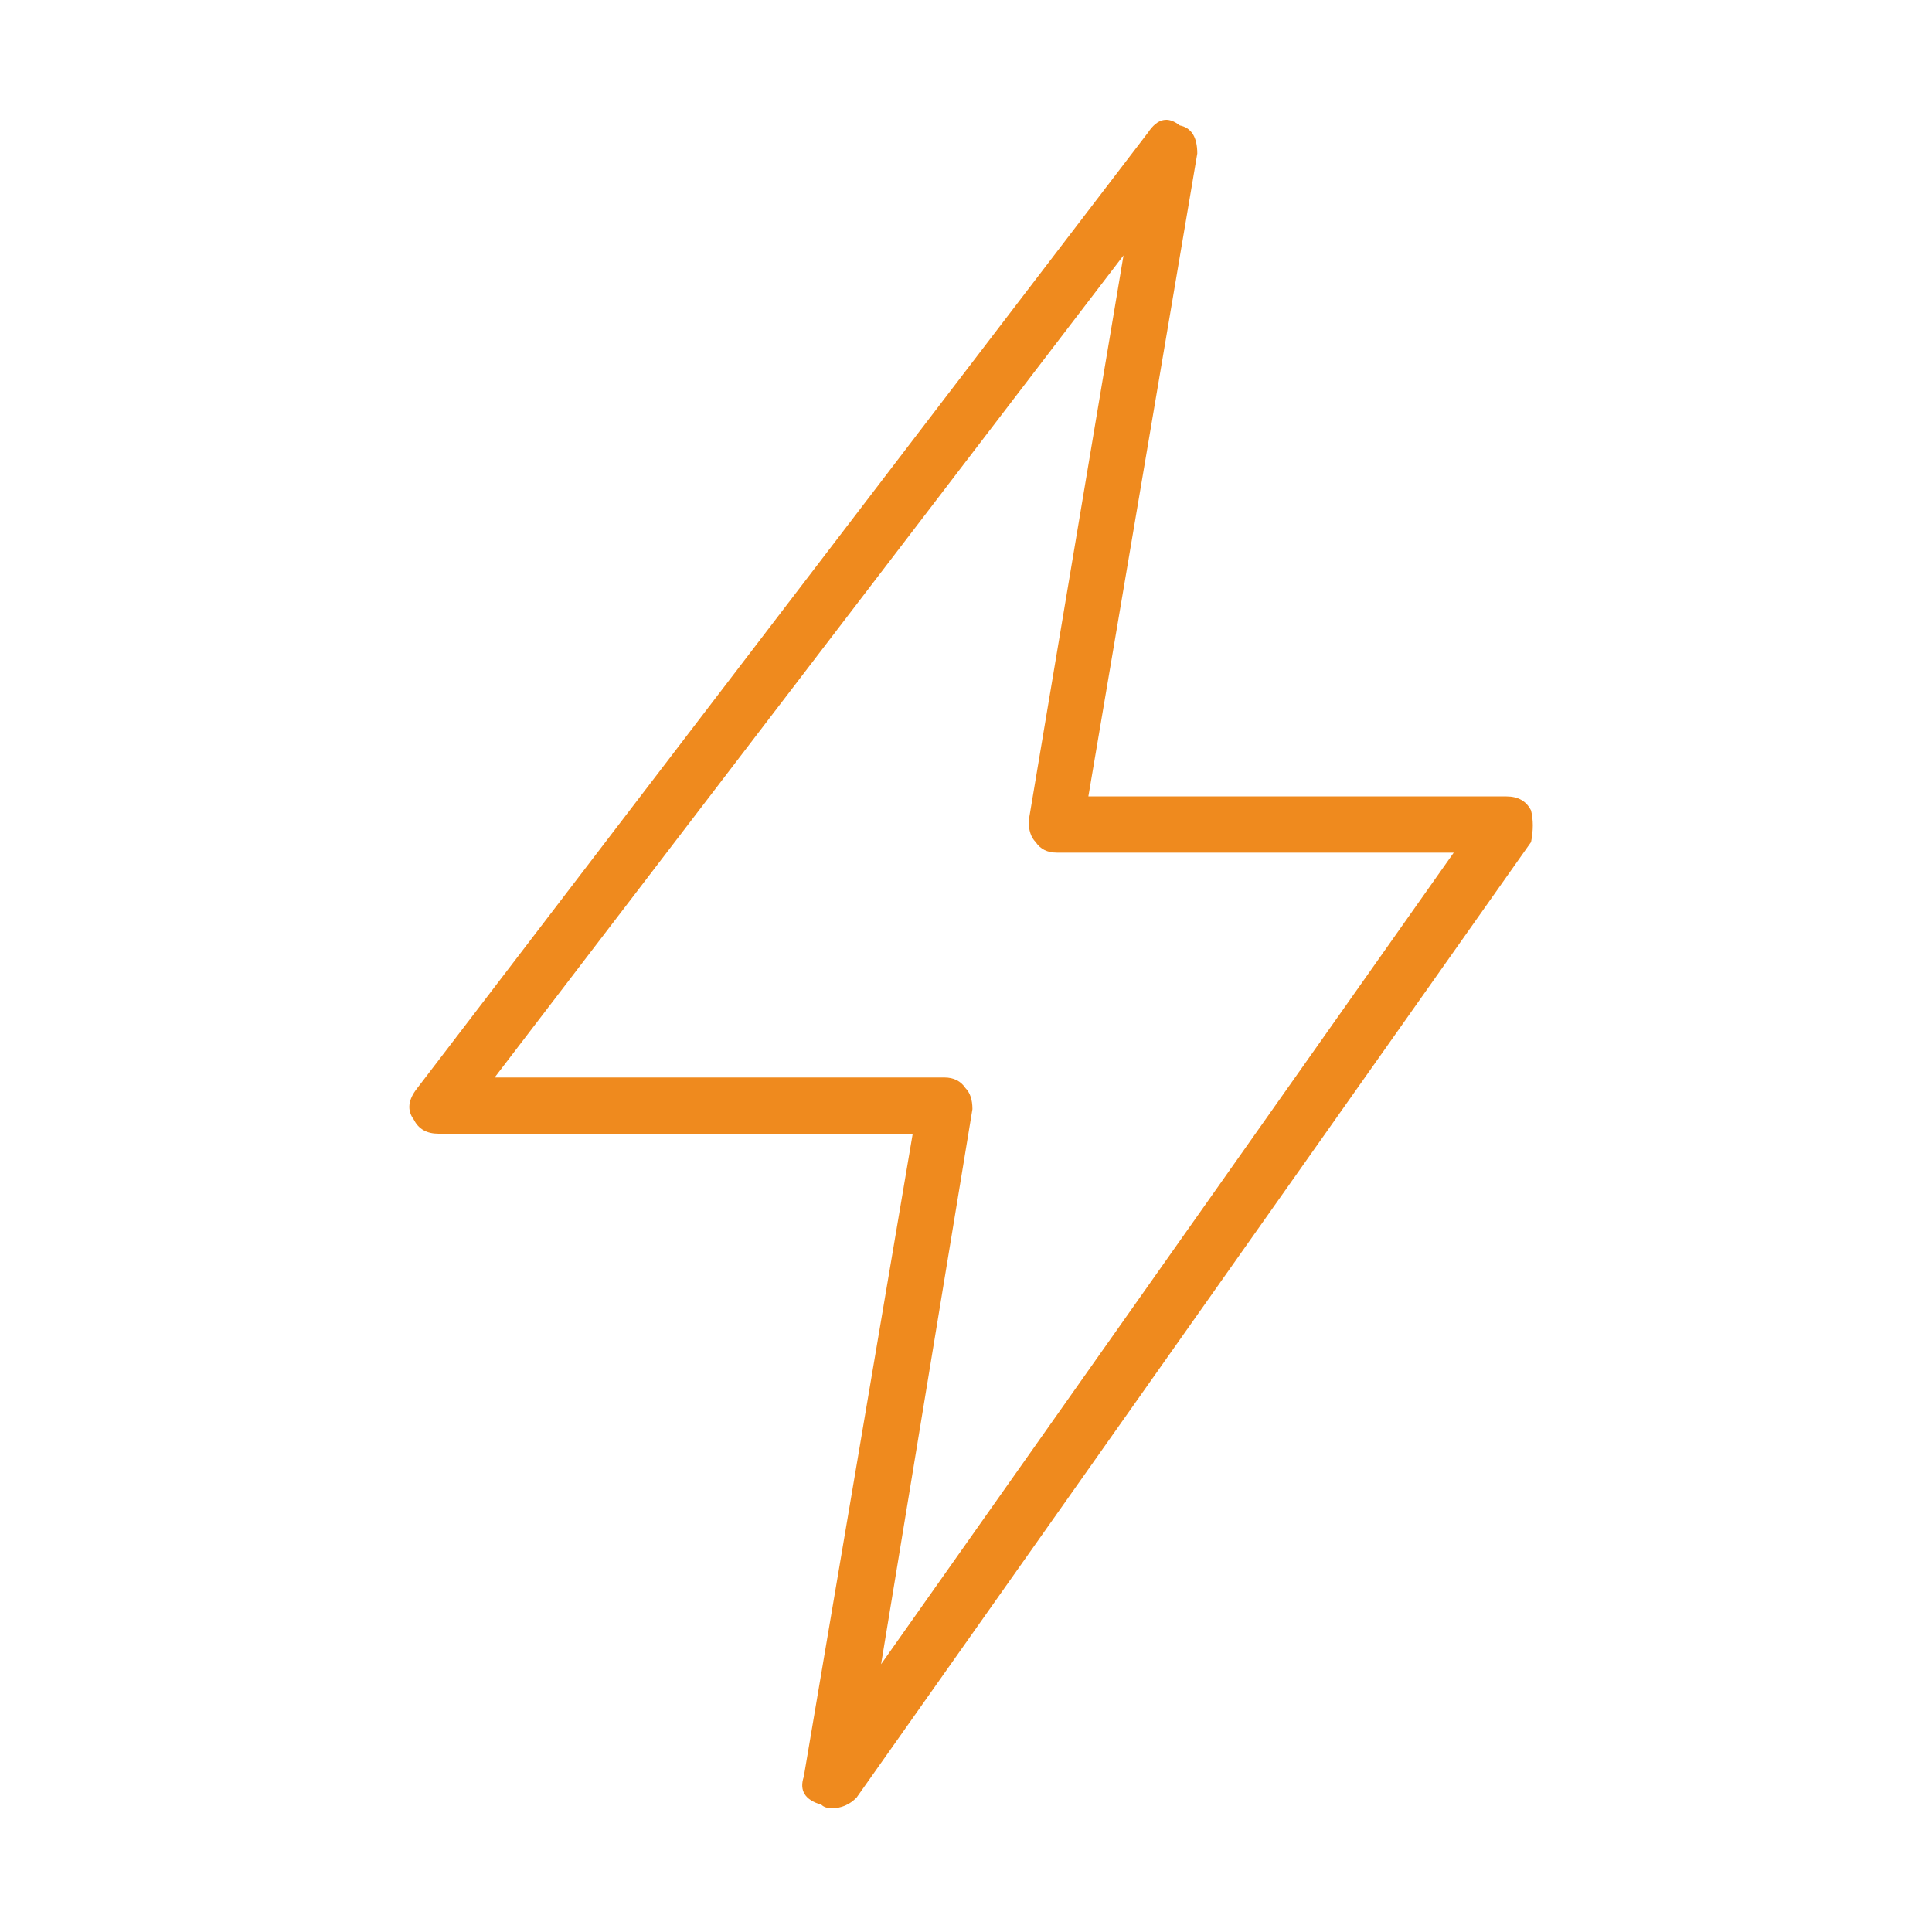 <?xml version="1.0" standalone="no"?><!DOCTYPE svg PUBLIC "-//W3C//DTD SVG 1.1//EN" "http://www.w3.org/Graphics/SVG/1.1/DTD/svg11.dtd"><svg class="icon" width="200px" height="200.00px" viewBox="0 0 1024 1024" version="1.1" xmlns="http://www.w3.org/2000/svg"><path d="M440.928 958.397c-2.487 0-4.346-0.62-5.585-1.859-8.692-2.487-11.798-7.453-9.311-14.896l57.728-340.763L232.376 600.878c-6.205 0-10.55-2.478-13.038-7.445-3.719-4.965-3.099-10.55 1.868-16.764l387.311-506.484c4.965-7.445 10.55-8.684 16.756-3.719 6.205 1.239 9.311 6.205 9.311 14.896l-57.727 340.755 221.59 0c6.205 0 10.55 2.487 13.038 7.453 1.239 4.965 1.239 10.55 0 16.756L453.966 952.812C450.24 956.538 445.894 958.397 440.928 958.397zM262.17 571.086l238.345 0c4.965 0 8.692 1.868 11.17 5.585 2.487 2.487 3.726 6.212 3.726 11.179l-48.416 294.206L770.513 451.912 560.102 451.912c-4.965 0-8.692-1.859-11.17-5.585-2.487-2.478-3.726-6.205-3.726-11.17l50.275-299.791L262.17 571.086z" fill="#ef8a1e" /></svg>